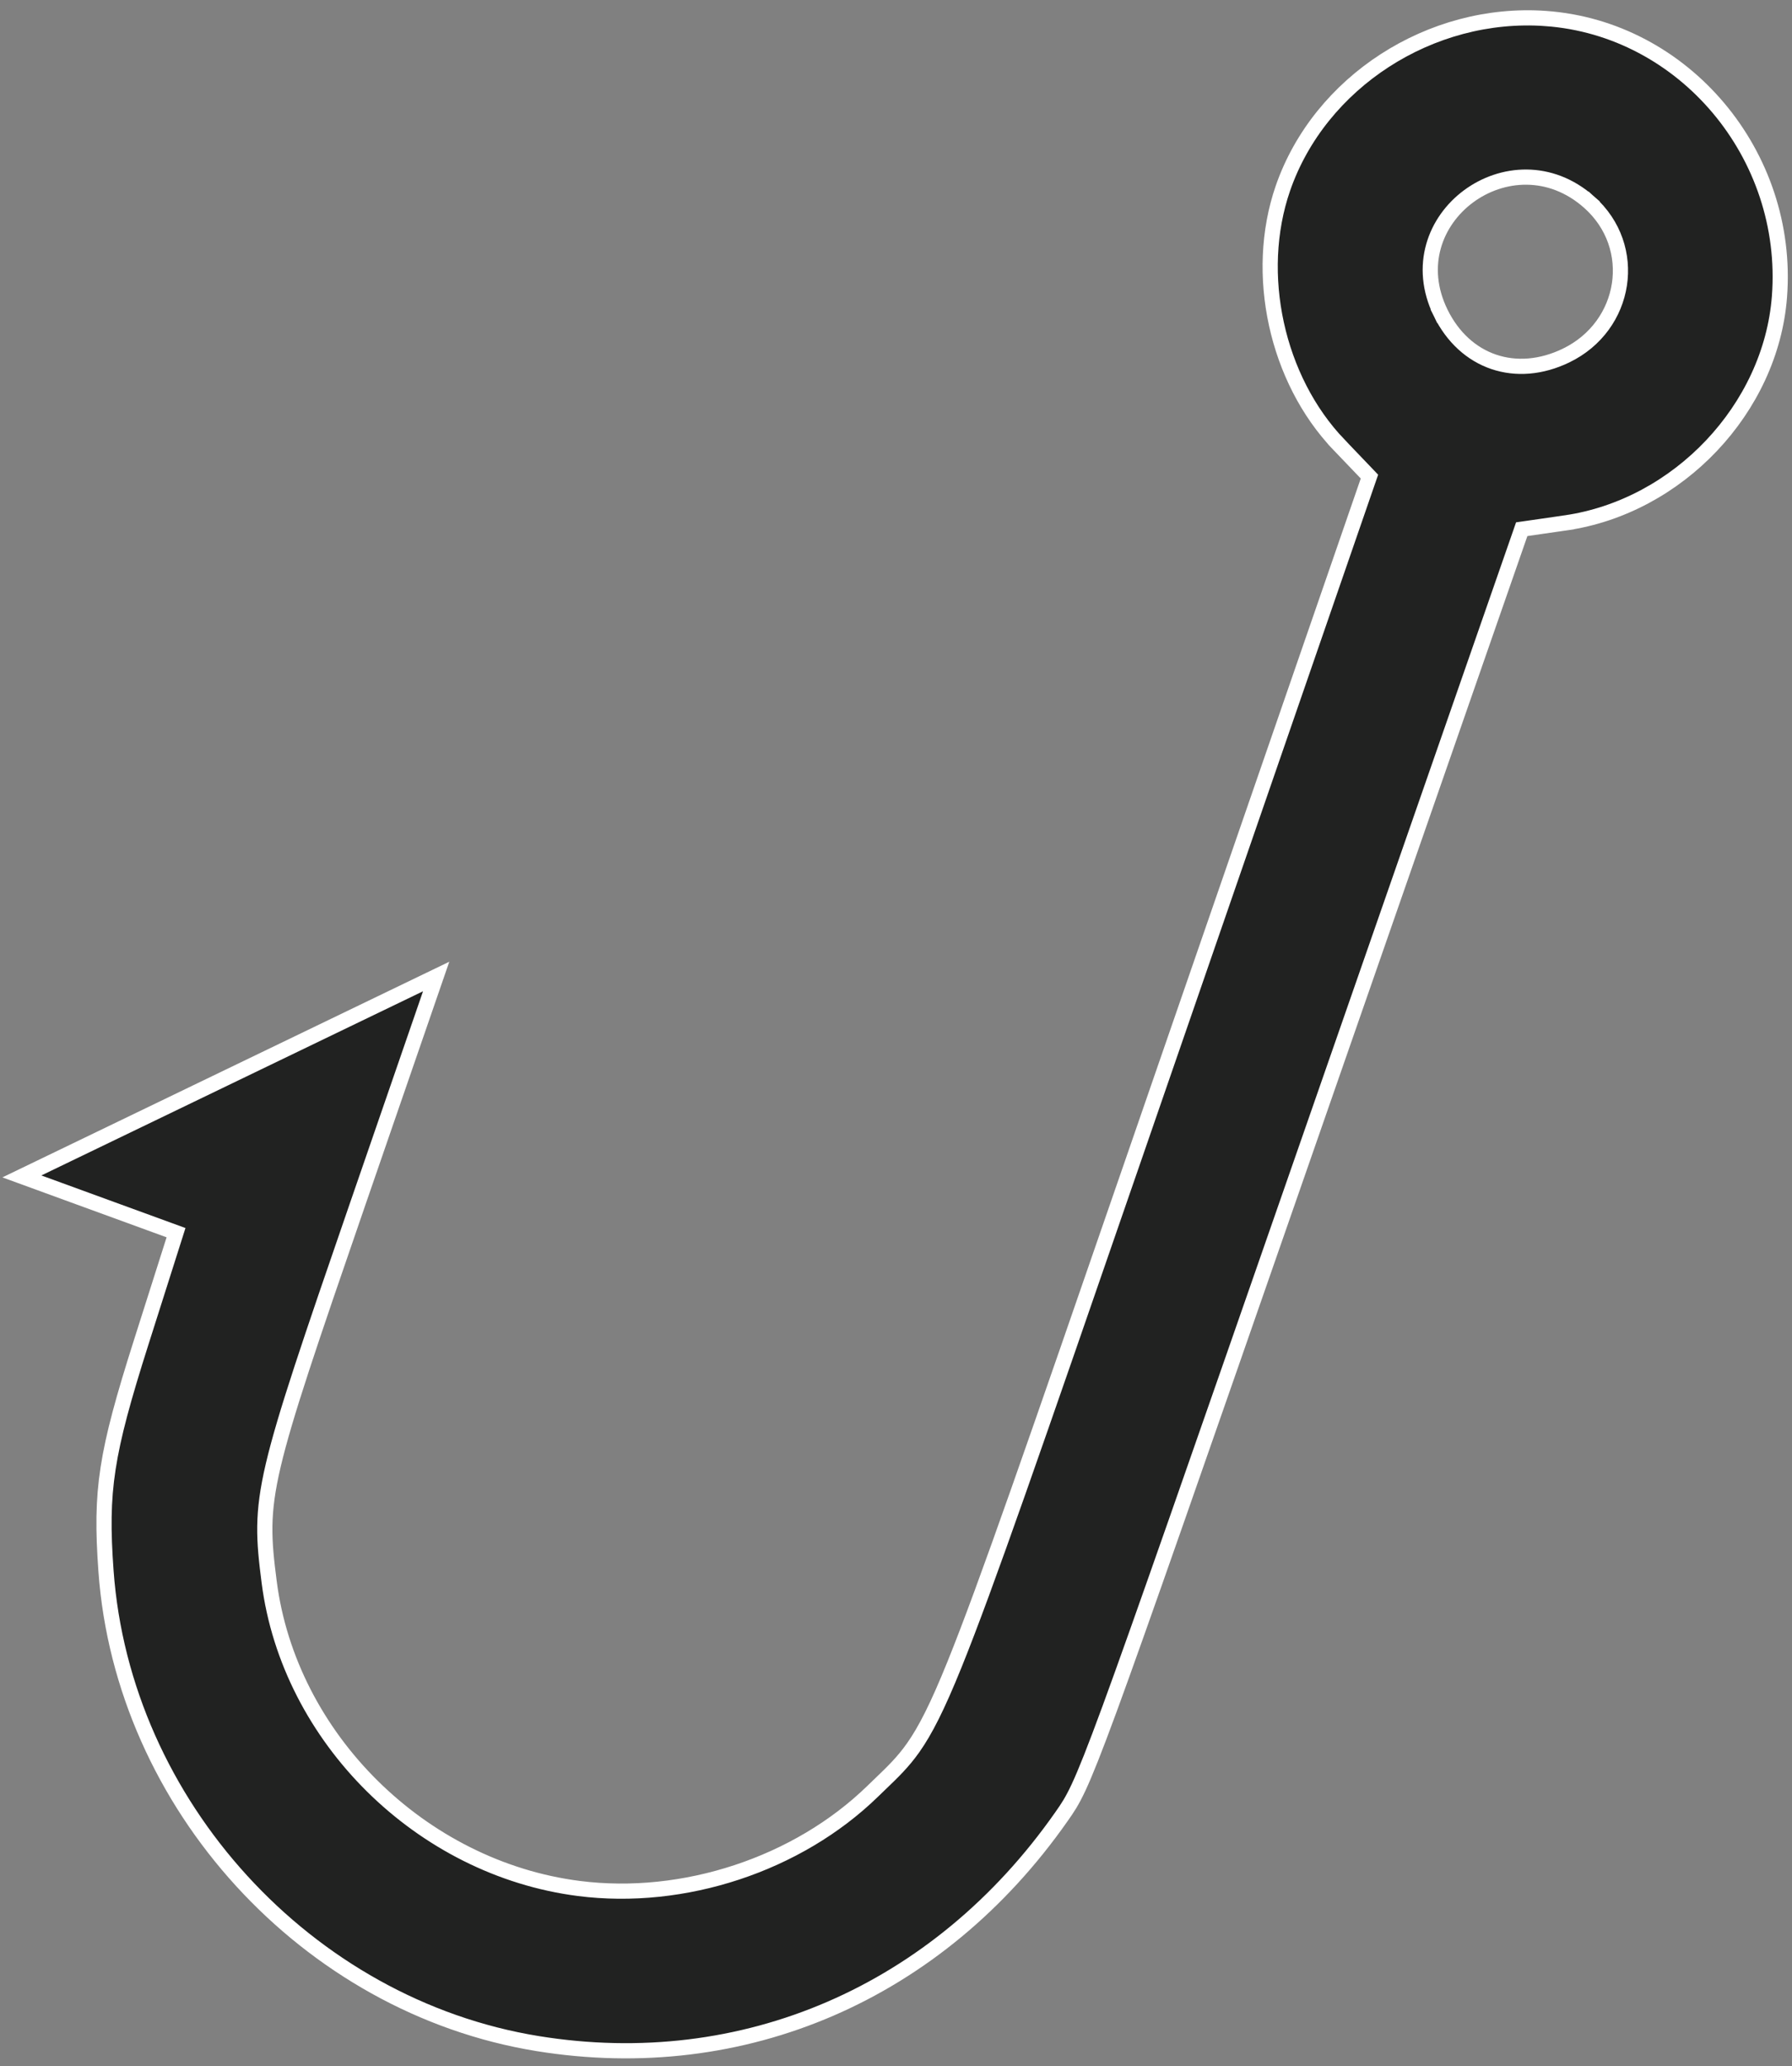 <?xml version="1.0" encoding="UTF-8"?> <svg xmlns="http://www.w3.org/2000/svg" width="118" height="136" viewBox="0 0 118 136" fill="none"><rect x="0" y="0" width="118" height="136" fill="#808080" stroke="none"/> <path d="M90.076 31.658L90.176 31.37L89.965 31.149L88.163 29.267L87.802 29.612L88.163 29.267C84.056 24.975 82.535 18.016 84.475 12.4C86.892 5.407 94.197 0.674 101.78 1.218L101.804 0.881L101.78 1.218C110.883 1.87 117.89 10.179 117.174 19.528C116.611 26.889 110.504 33.348 103.075 34.418L103.147 34.913L103.075 34.418L100.504 34.789L100.203 34.832L100.103 35.12L85.785 76.241C78.638 96.767 75.059 107.043 73.063 112.481C71.079 117.882 70.672 118.462 69.901 119.563L69.887 119.583C61.77 131.167 48.954 136.705 35.4 134.508C20.215 132.047 8.086 118.774 6.98 103.406C6.787 100.731 6.786 98.809 7.118 96.648C7.451 94.478 8.122 92.048 9.295 88.358L11.446 81.591L11.591 81.134L11.141 80.97L5.735 78.998L1.441 77.431L15.088 70.848L28.72 64.273L23.536 79.293C20.387 88.419 18.751 93.221 17.996 96.429C17.23 99.686 17.365 101.334 17.724 104.126C19.041 114.386 27.724 122.969 38.111 124.298C45.026 125.183 52.525 122.707 57.463 117.903C57.638 117.733 57.806 117.572 57.967 117.417C58.788 116.629 59.459 115.986 60.128 115.038C60.93 113.903 61.725 112.343 62.85 109.563C64.911 104.471 68.128 95.162 74.546 76.589C75.13 74.897 75.741 73.129 76.38 71.28L90.076 31.658ZM94.868 20.599L95.291 20.392L94.868 20.599C95.656 22.205 96.888 23.316 98.359 23.816C99.83 24.315 101.494 24.188 103.117 23.405C107.144 21.461 107.959 16.252 104.647 13.309L104.314 13.683L104.647 13.309C99.524 8.759 91.833 14.407 94.868 20.599Z" fill="#212221" stroke="white"></path> </svg> 